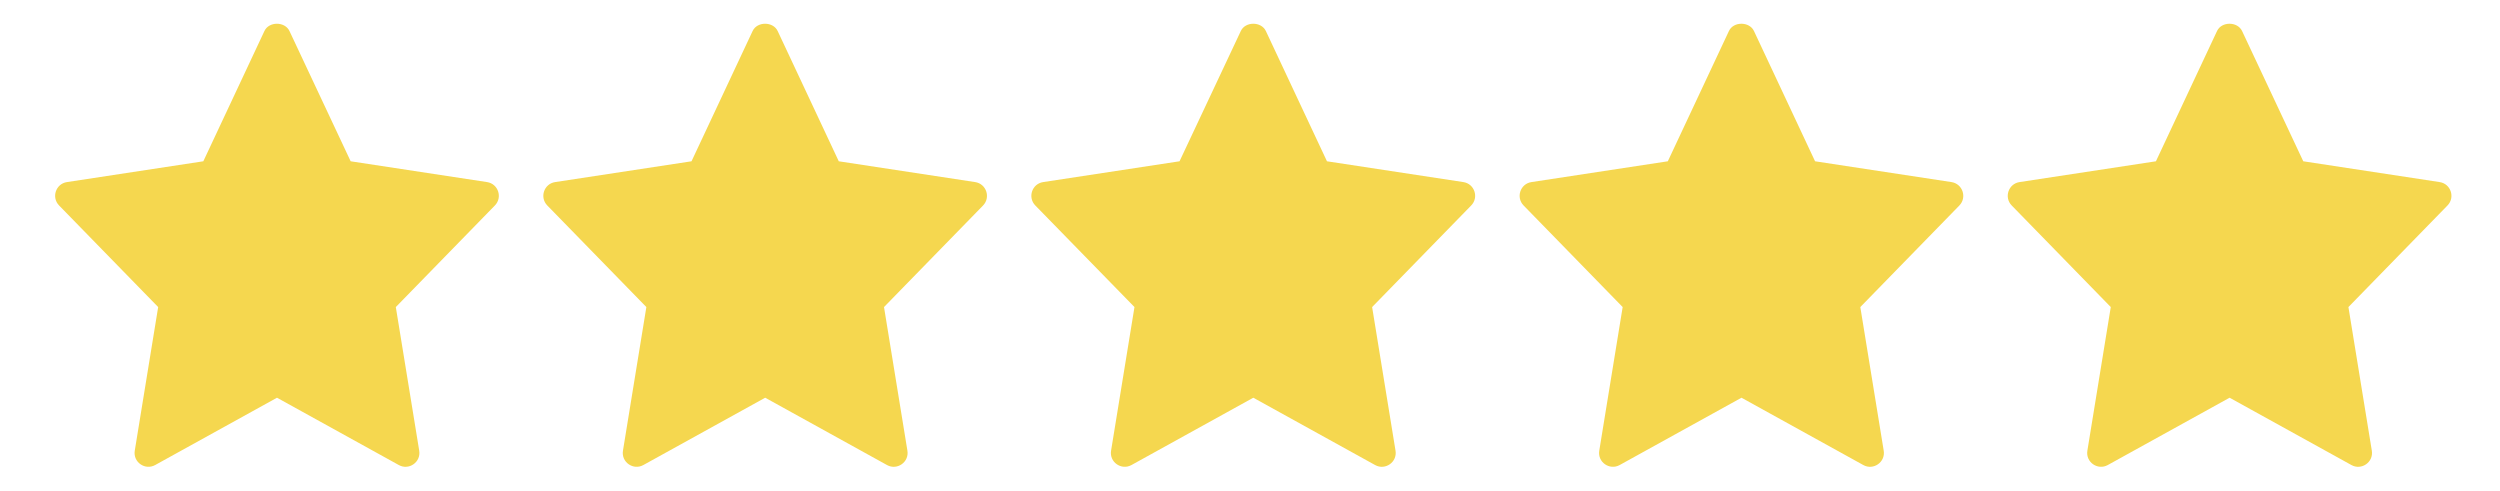 <?xml version="1.0" encoding="UTF-8"?> <svg xmlns="http://www.w3.org/2000/svg" viewBox="0 0 2884.6 566"><g fill="#f5d74f"><path d="m2815 210.1-157.4-24-70.6-150.3c-5.3-11.2-23.7-11.2-28.9 0l-70.5 150.3-157.4 24c-12.9 2-18.1 17.7-9 27l114.3 117.2-27 165.7c-2.2 13.2 11.9 23 23.5 16.6l140.6-77.7 140.6 77.7c11.5 6.4 25.7-3.3 23.5-16.6l-27-165.7 114.3-117.2c9.1-9.3 3.9-25-9-27z"></path><path d="m2251.7 210.1-157.4-24-70.5-150.3c-5.3-11.2-23.7-11.2-28.9 0l-70.5 150.3-157.4 24c-12.9 2-18.1 17.7-9 27l114.3 117.2-27 165.7c-2.2 13.2 11.9 23 23.5 16.6l140.6-77.7 140.6 77.7c11.5 6.4 25.7-3.3 23.5-16.6l-27-165.7 114.3-117.2c9-9.3 3.8-25-9.1-27z"></path><path d="m1688.5 210.1-157.4-24-70.5-150.3c-5.3-11.2-23.7-11.2-28.9 0l-70.7 150.3-157.4 24c-12.9 2-18.1 17.7-9 27l114.4 117.2-27 165.7c-2.2 13.2 11.9 23 23.5 16.6l140.6-77.7 140.6 77.7c11.5 6.4 25.7-3.3 23.5-16.6l-27-165.7 114.3-117.2c9.1-9.3 3.9-25-9-27z"></path><path d="m1125.2 210.1-157.4-24-70.5-150.3c-5.3-11.2-23.7-11.2-28.9 0l-70.5 150.3-157.4 24c-12.9 2-18.1 17.7-9 27l114.3 117.2-27 165.7c-2.2 13.2 11.9 23 23.5 16.6l140.6-77.7 140.6 77.7c11.5 6.4 25.7-3.3 23.5-16.6l-27-165.7 114.3-117.2c9-9.3 3.8-25-9.1-27z"></path><path d="m562 210.1-157.4-24-70.6-150.3c-5.3-11.2-23.7-11.2-28.9 0l-70.5 150.3-157.4 24c-12.9 2-18.1 17.7-9 27l114.3 117.2-27 165.7c-2.2 13.2 11.9 23 23.5 16.6l140.6-77.7 140.6 77.7c11.5 6.4 25.7-3.3 23.5-16.6l-27-165.7 114.3-117.2c9.1-9.3 3.9-25-9-27z"></path></g></svg> 